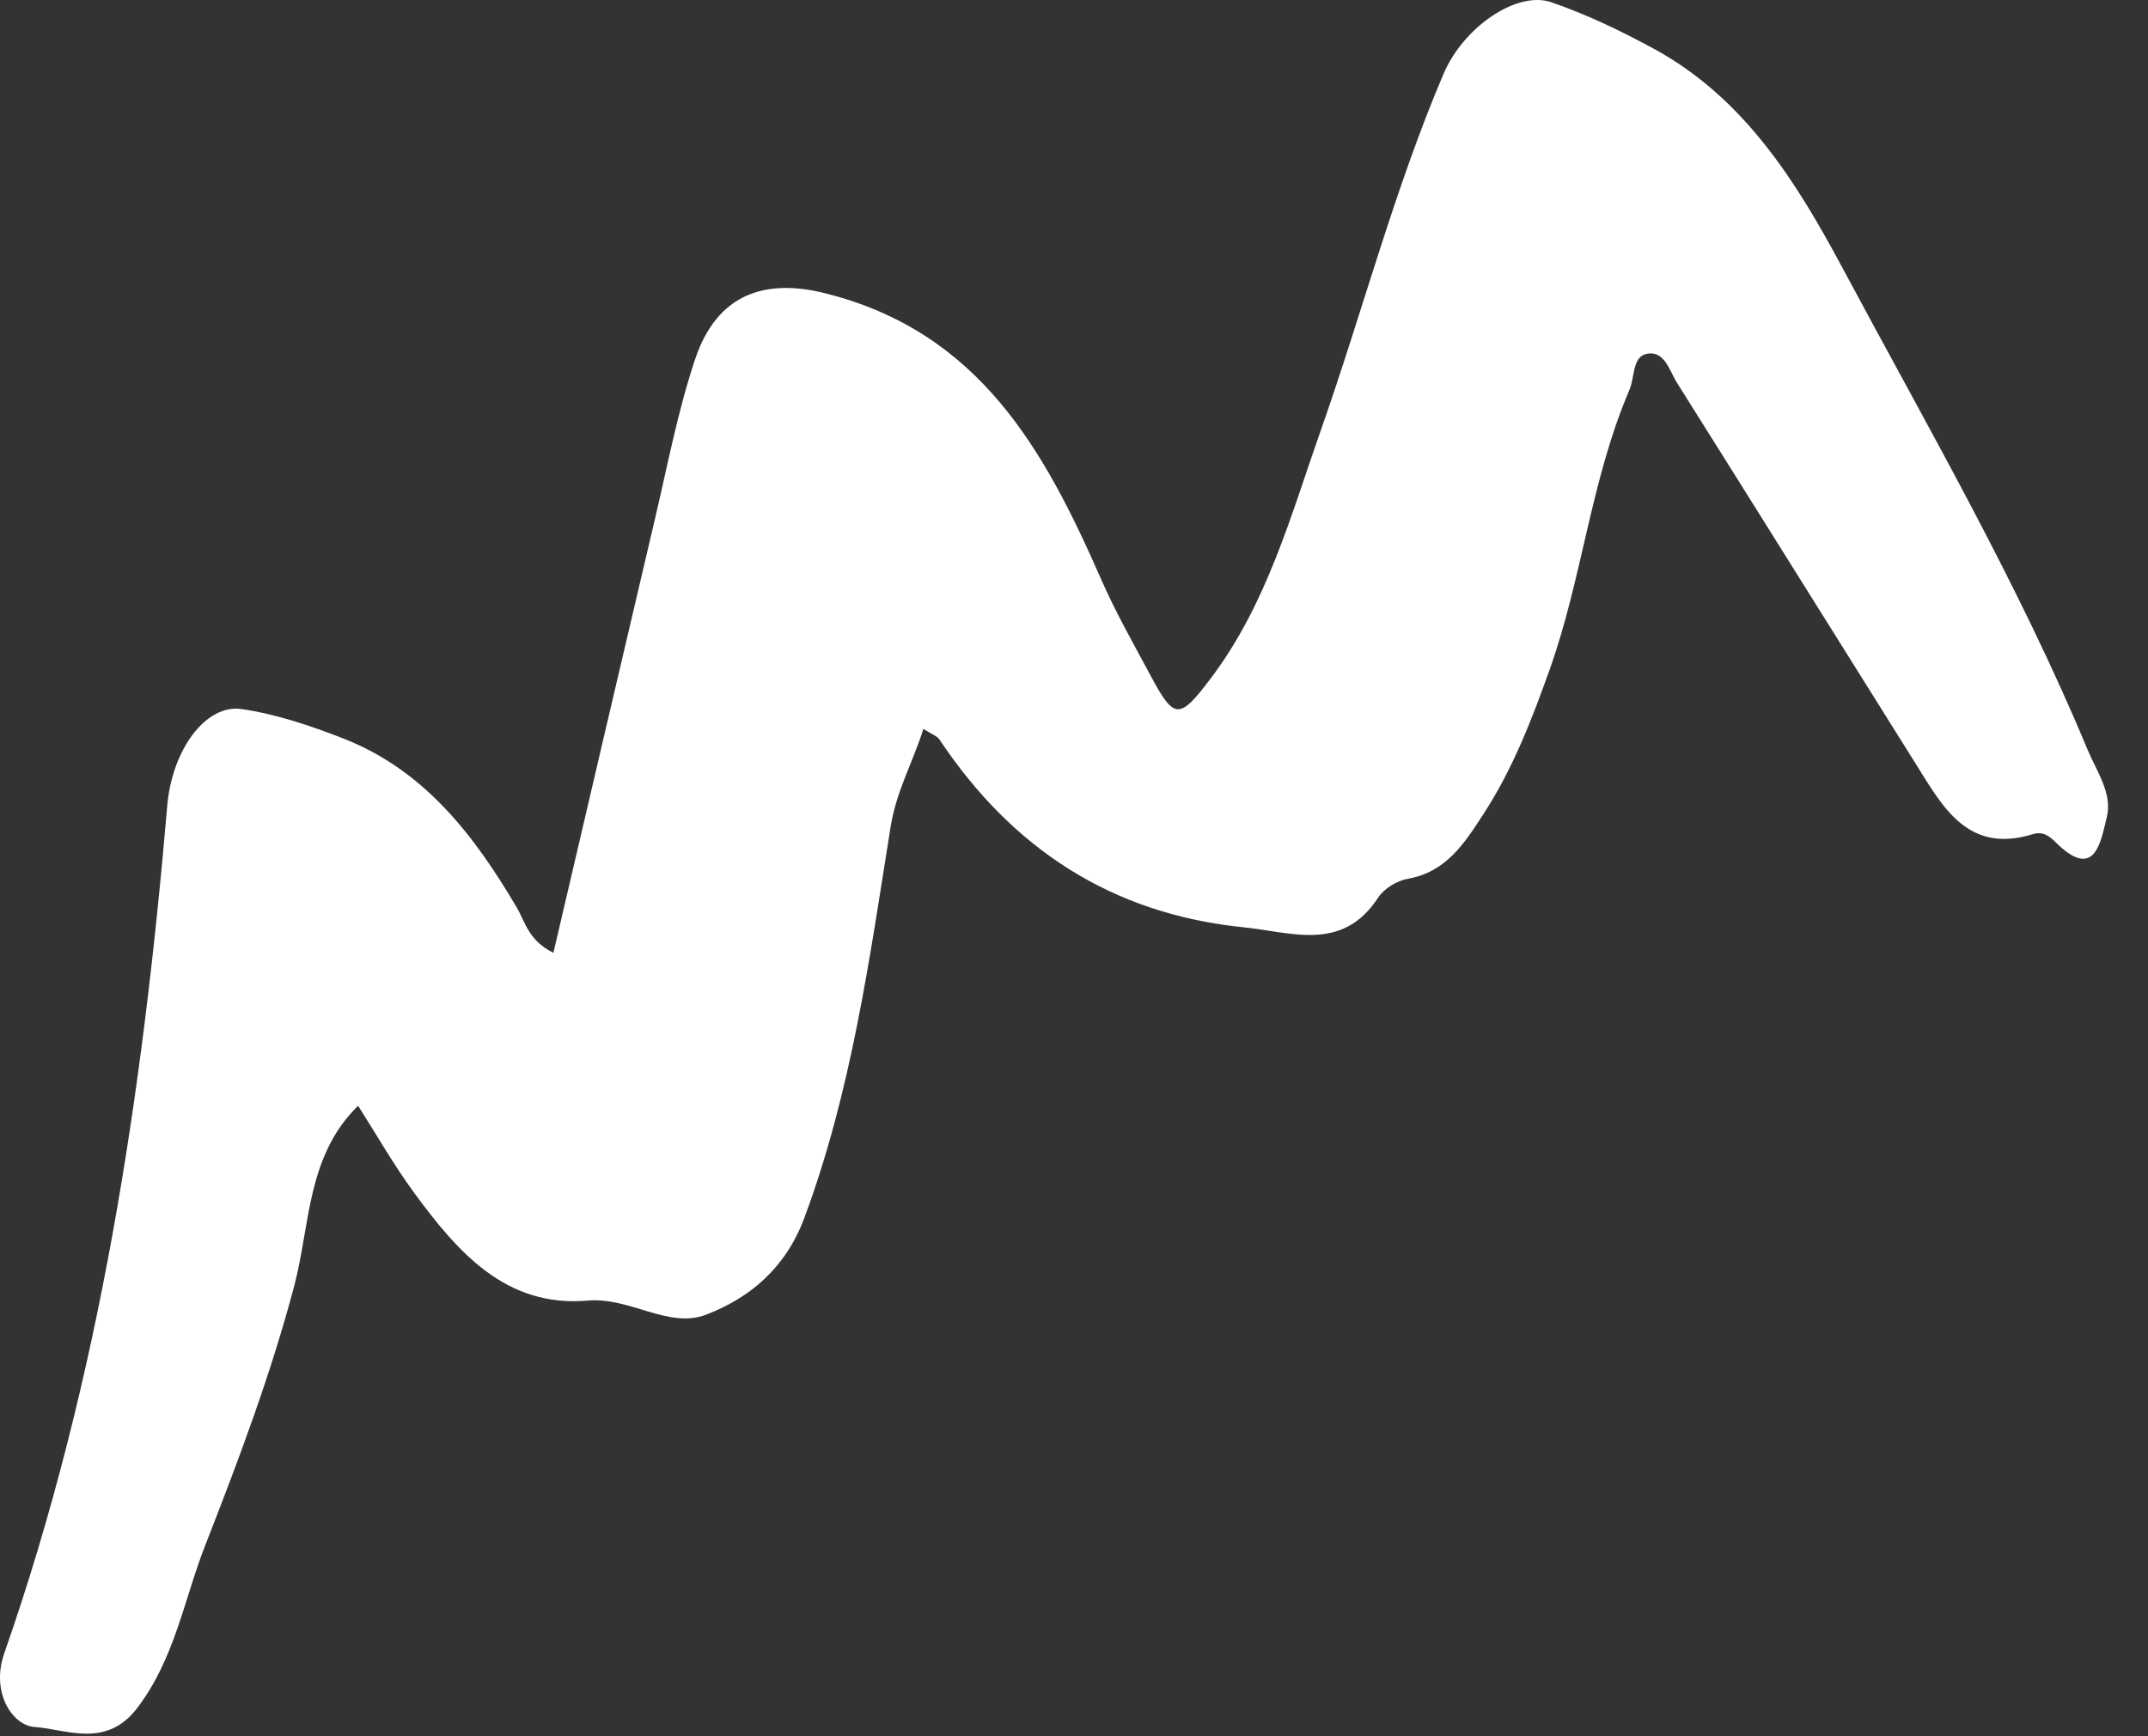 <?xml version="1.0" encoding="UTF-8"?> <svg xmlns="http://www.w3.org/2000/svg" width="47" height="38" viewBox="0 0 47 38" fill="none"><rect x="0" y="0" width="47" height="38" fill="#333333" stroke="none"/> <path fill-rule="evenodd" clip-rule="evenodd" d="M12.109 20.854C12.862 17.634 13.592 14.494 14.331 11.357C14.607 10.186 14.83 8.996 15.211 7.859C15.703 6.39 16.789 6.104 18.045 6.416C21.429 7.259 22.851 9.844 24.095 12.681C24.41 13.399 24.8 14.085 25.171 14.778C25.696 15.759 25.802 15.763 26.501 14.835C27.727 13.209 28.248 11.268 28.909 9.393C29.818 6.807 30.509 4.145 31.585 1.618C32.025 0.584 33.197 -0.209 33.944 0.049C34.716 0.315 35.464 0.674 36.184 1.065C38.161 2.141 39.3 3.968 40.318 5.869C42.177 9.343 44.158 12.756 45.676 16.403C45.877 16.886 46.23 17.368 46.097 17.892C45.966 18.408 45.847 19.298 44.978 18.433C44.841 18.297 44.699 18.19 44.484 18.256C43.045 18.7 42.501 17.646 41.906 16.698C40.167 13.927 38.438 11.149 36.695 8.38C36.526 8.111 36.419 7.647 36.011 7.75C35.718 7.824 35.769 8.264 35.653 8.534C34.81 10.499 34.622 12.649 33.909 14.651C33.517 15.751 33.098 16.837 32.456 17.822C32.044 18.454 31.648 19.083 30.806 19.233C30.567 19.276 30.282 19.448 30.152 19.649C29.372 20.844 28.256 20.401 27.21 20.295C24.329 20.003 22.148 18.575 20.558 16.188C20.503 16.105 20.379 16.066 20.204 15.953C19.97 16.7 19.613 17.305 19.485 18.109C19.026 20.99 18.629 23.892 17.598 26.659C17.19 27.751 16.411 28.405 15.45 28.773C14.623 29.09 13.786 28.384 12.86 28.465C11.062 28.624 10.004 27.39 9.056 26.098C8.614 25.495 8.243 24.84 7.836 24.201C6.711 25.297 6.787 26.818 6.442 28.128C5.927 30.082 5.223 31.948 4.493 33.815C4.024 35.012 3.827 36.3 3.002 37.383C2.32 38.278 1.448 37.845 0.754 37.797C0.275 37.764 -0.207 37.046 0.093 36.186C2.19 30.18 3.12 23.942 3.66 17.632C3.765 16.408 4.504 15.405 5.284 15.519C6.039 15.628 6.786 15.88 7.502 16.159C9.283 16.852 10.375 18.279 11.307 19.862C11.493 20.176 11.558 20.581 12.109 20.854Z" fill="white"></path> </svg> 